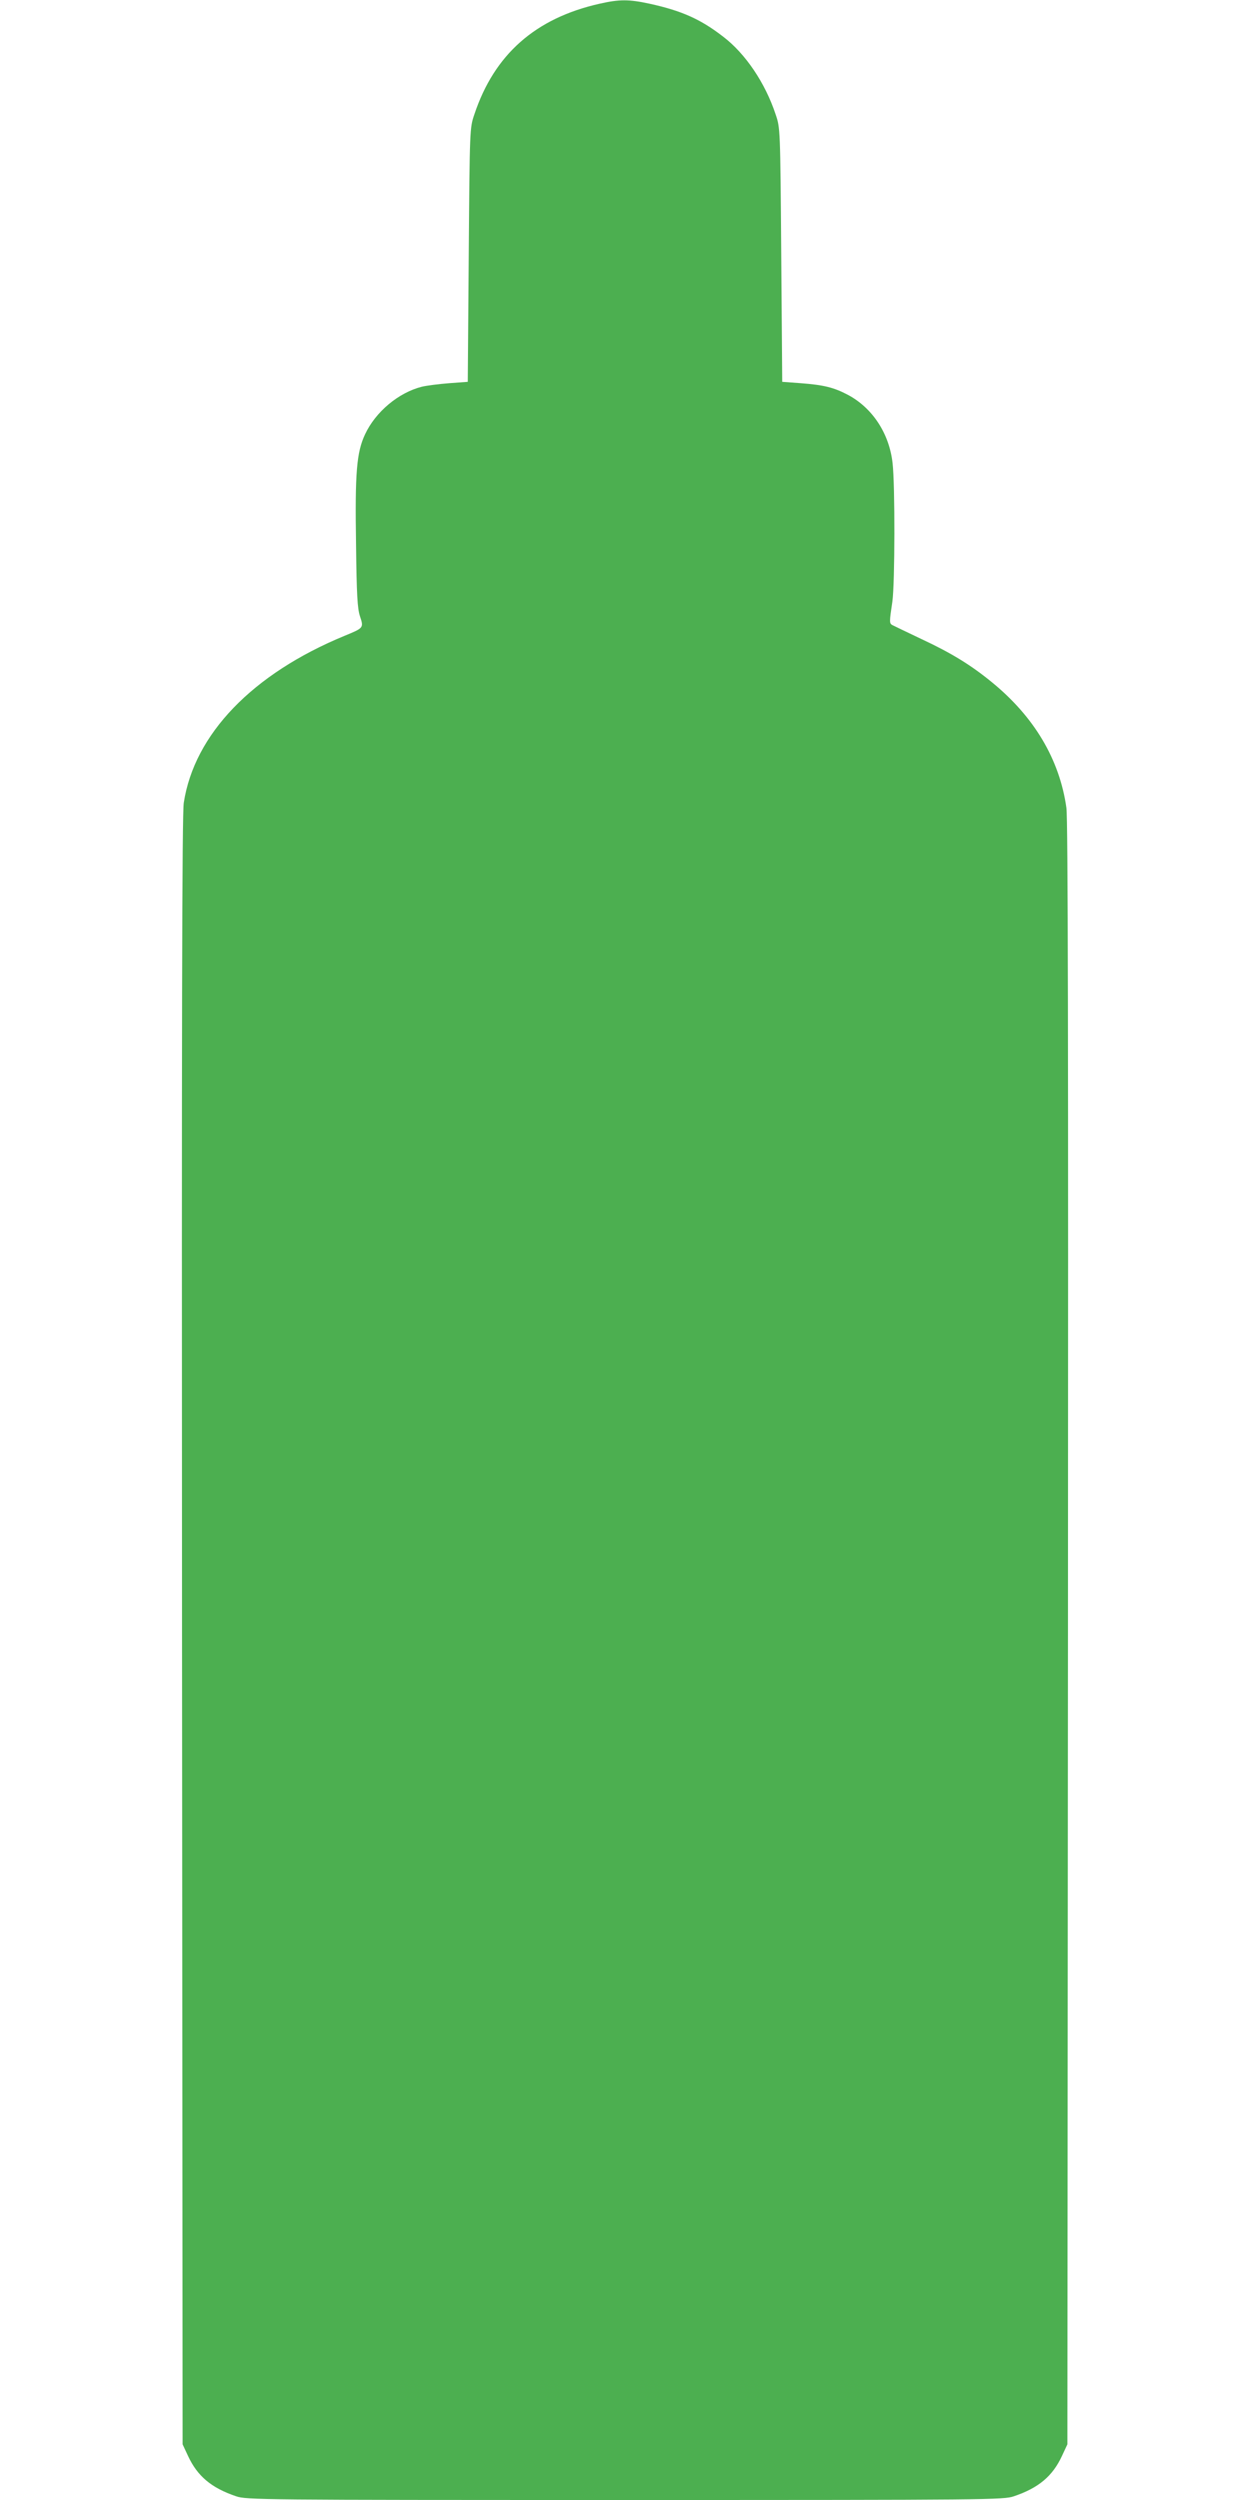 <?xml version="1.0" standalone="no"?>
<!DOCTYPE svg PUBLIC "-//W3C//DTD SVG 20010904//EN"
 "http://www.w3.org/TR/2001/REC-SVG-20010904/DTD/svg10.dtd">
<svg version="1.0" xmlns="http://www.w3.org/2000/svg"
 width="640pt" height="1280pt" viewBox="0 0 640 1280"
 preserveAspectRatio="xMidYMid meet">
<g transform="translate(0,1280) scale(0.1,-0.1)"
fill="#4caf50" stroke="none">
<path d="M3070 12781 c-329 -74 -539 -260 -641 -566 -24 -70 -24 -72 -29 -720
l-5 -650 -95 -7 c-52 -4 -115 -12 -140 -18 -119 -30 -237 -128 -291 -244 -43
-92 -52 -194 -46 -566 3 -255 7 -325 20 -365 20 -60 19 -60 -78 -100 -473
-195 -770 -504 -824 -855 -9 -56 -11 -1112 -9 -4240 l3 -4165 28 -60 c48 -103
119 -163 246 -206 52 -18 123 -19 1991 -19 1868 0 1939 1 1991 19 127 43 198
103 246 206 l28 60 3 4150 c2 3014 0 4172 -8 4229 -35 248 -165 467 -384 645
-104 85 -204 147 -356 218 -74 35 -142 68 -150 72 -17 9 -17 14 -1 121 13 94
14 596 1 709 -17 152 -103 282 -228 349 -72 38 -123 51 -242 60 l-95 7 -5 650
c-5 648 -5 650 -29 720 -53 160 -154 310 -268 397 -116 90 -213 133 -377 169
-106 23 -155 23 -256 0z"/>
</g>
</svg>

